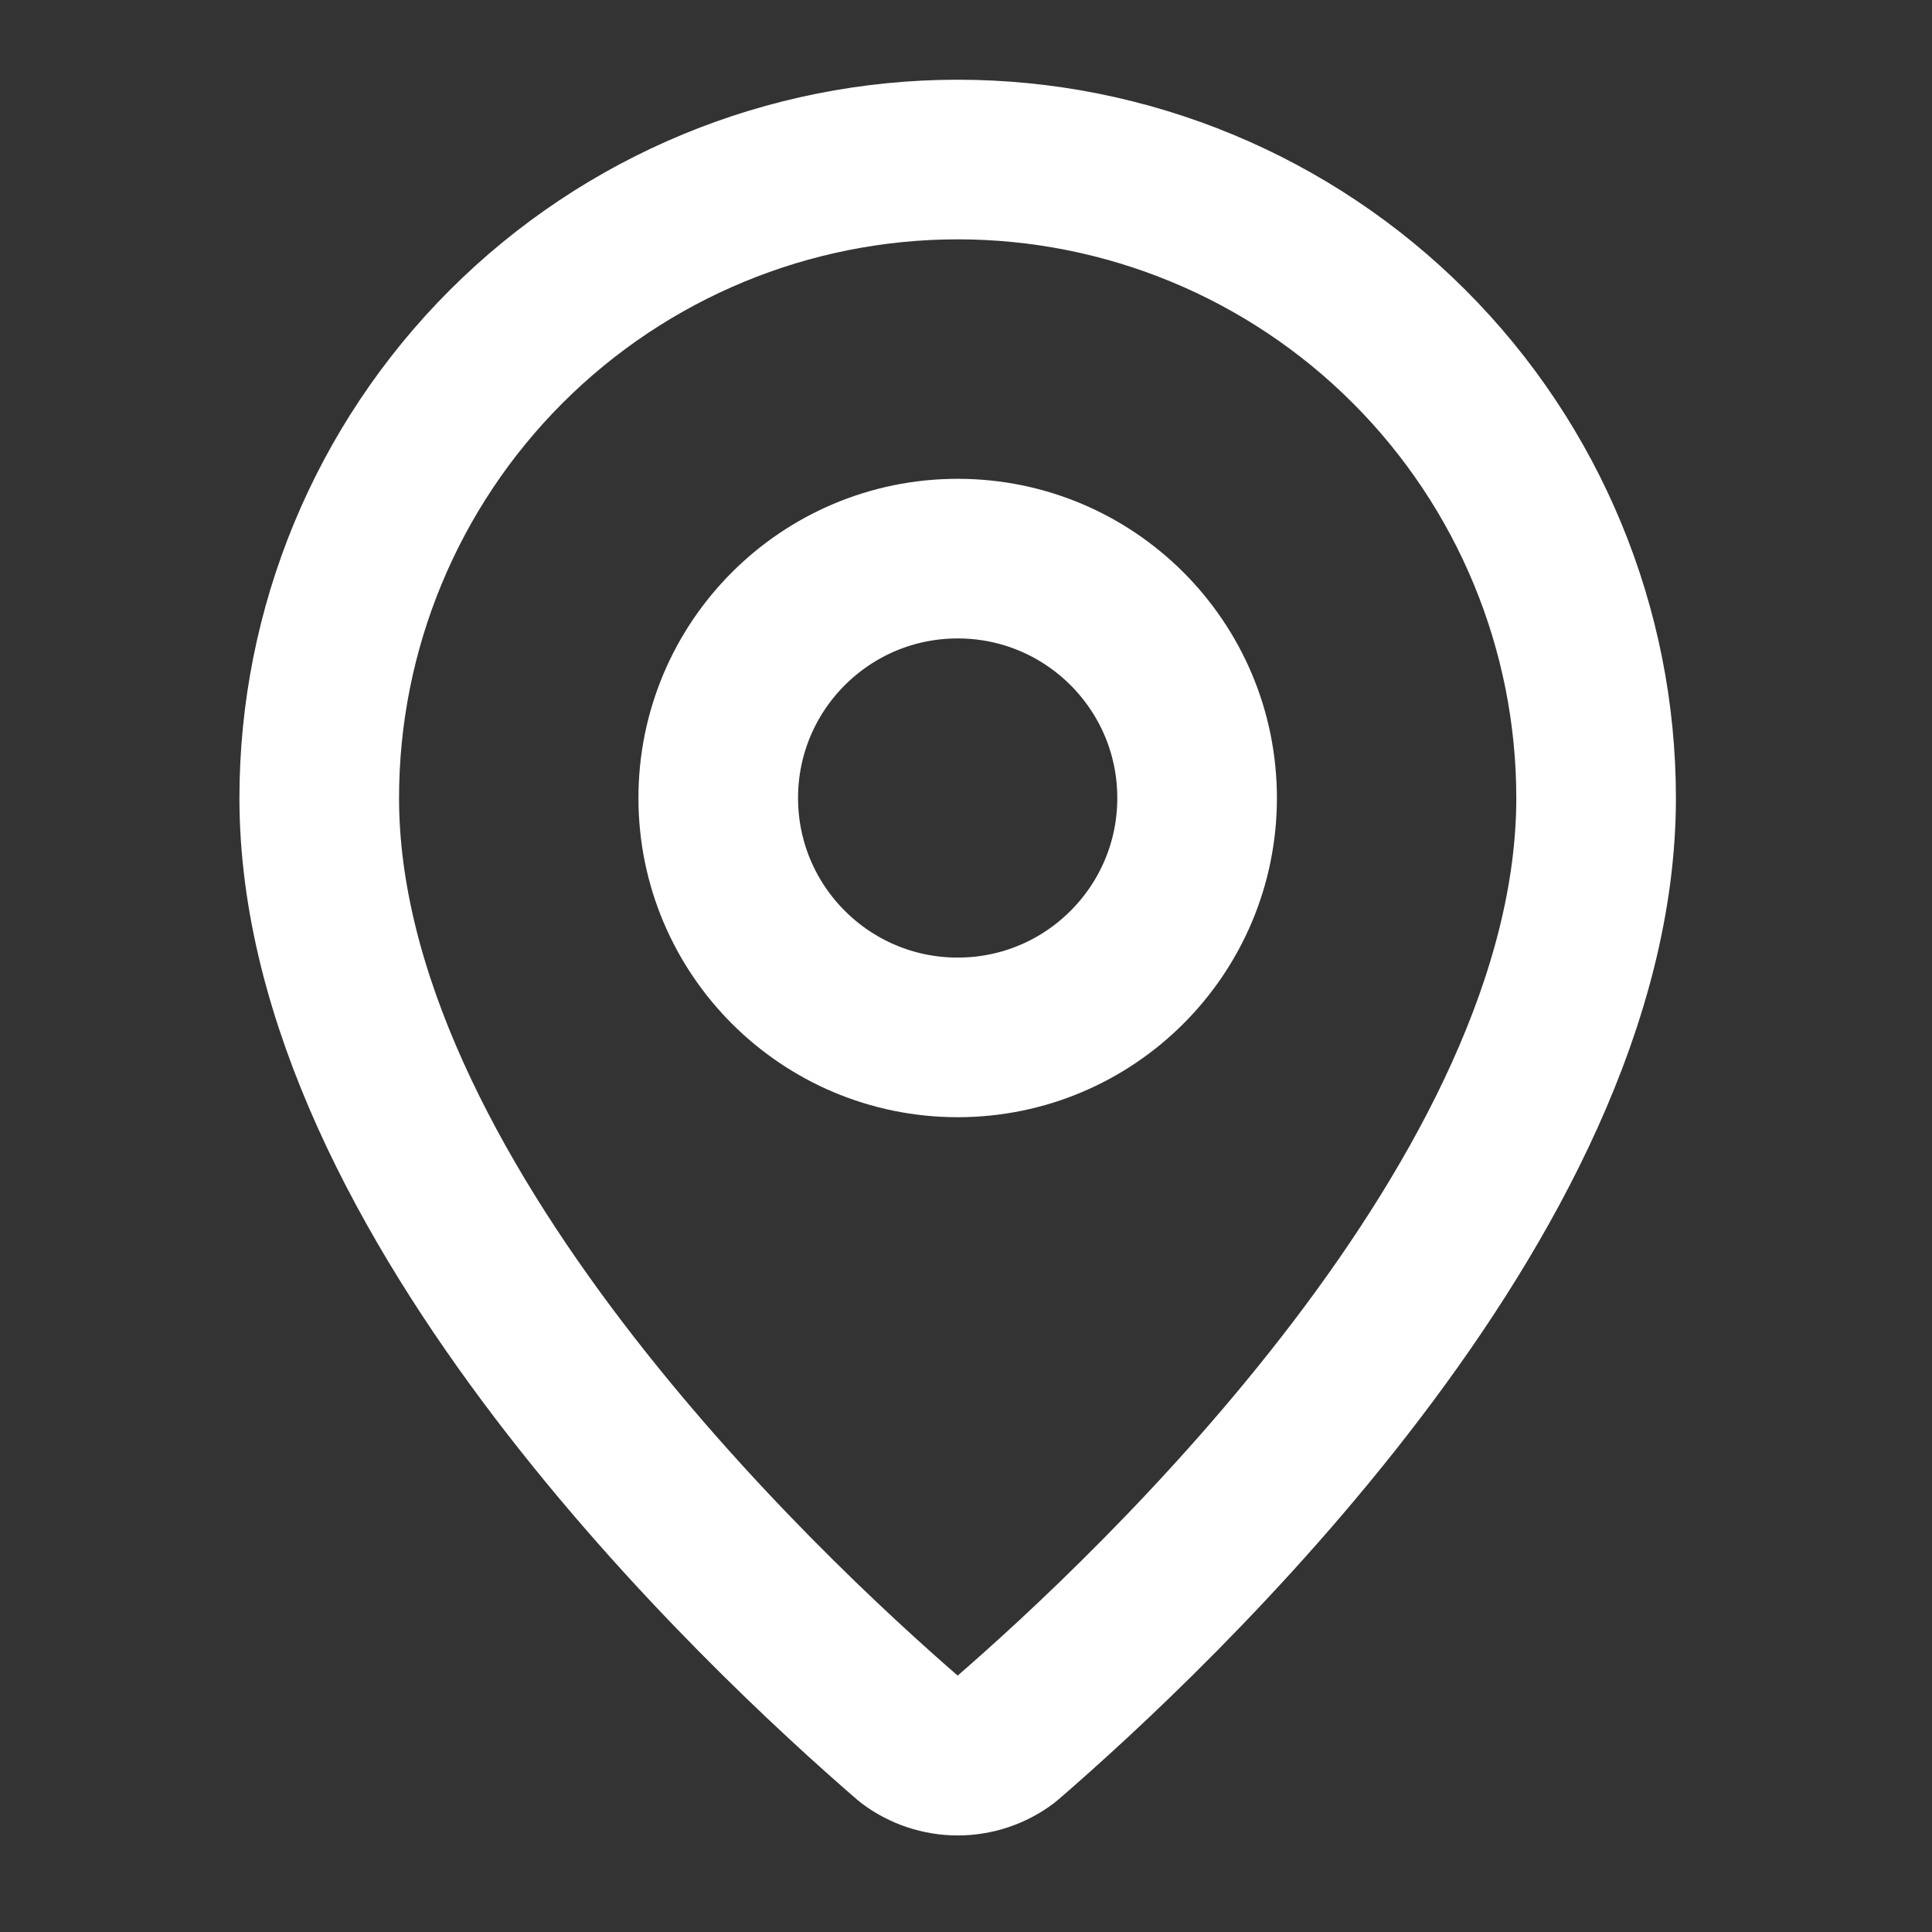 <?xml version="1.0" encoding="utf-8"?>
<svg xmlns="http://www.w3.org/2000/svg" fill="none" height="100%" overflow="visible" preserveAspectRatio="none" style="display: block;" viewBox="0 0 21 21" width="100%">
<rect x="0" y="0" width="21" height="21" fill="#333333" stroke="none"/>
<g id="lucide/map-pin">
<g id="Vector">
<path d="M17.349 8.674C17.349 13.005 12.544 17.516 10.931 18.909C10.781 19.022 10.598 19.083 10.41 19.083C10.222 19.083 10.039 19.022 9.888 18.909C8.275 17.516 3.47 13.005 3.47 8.674C3.47 6.833 4.201 5.068 5.502 3.767C6.804 2.465 8.569 1.734 10.41 1.734C12.25 1.734 14.015 2.465 15.317 3.767C16.618 5.068 17.349 6.833 17.349 8.674Z" stroke="white" stroke-linecap="round" stroke-linejoin="round" stroke-width="1.735"/>
<path d="M10.41 11.276C11.847 11.276 13.012 10.111 13.012 8.674C13.012 7.237 11.847 6.072 10.41 6.072C8.972 6.072 7.807 7.237 7.807 8.674C7.807 10.111 8.972 11.276 10.41 11.276Z" stroke="white" stroke-linecap="round" stroke-linejoin="round" stroke-width="1.735"/>
</g>
</g>
</svg>